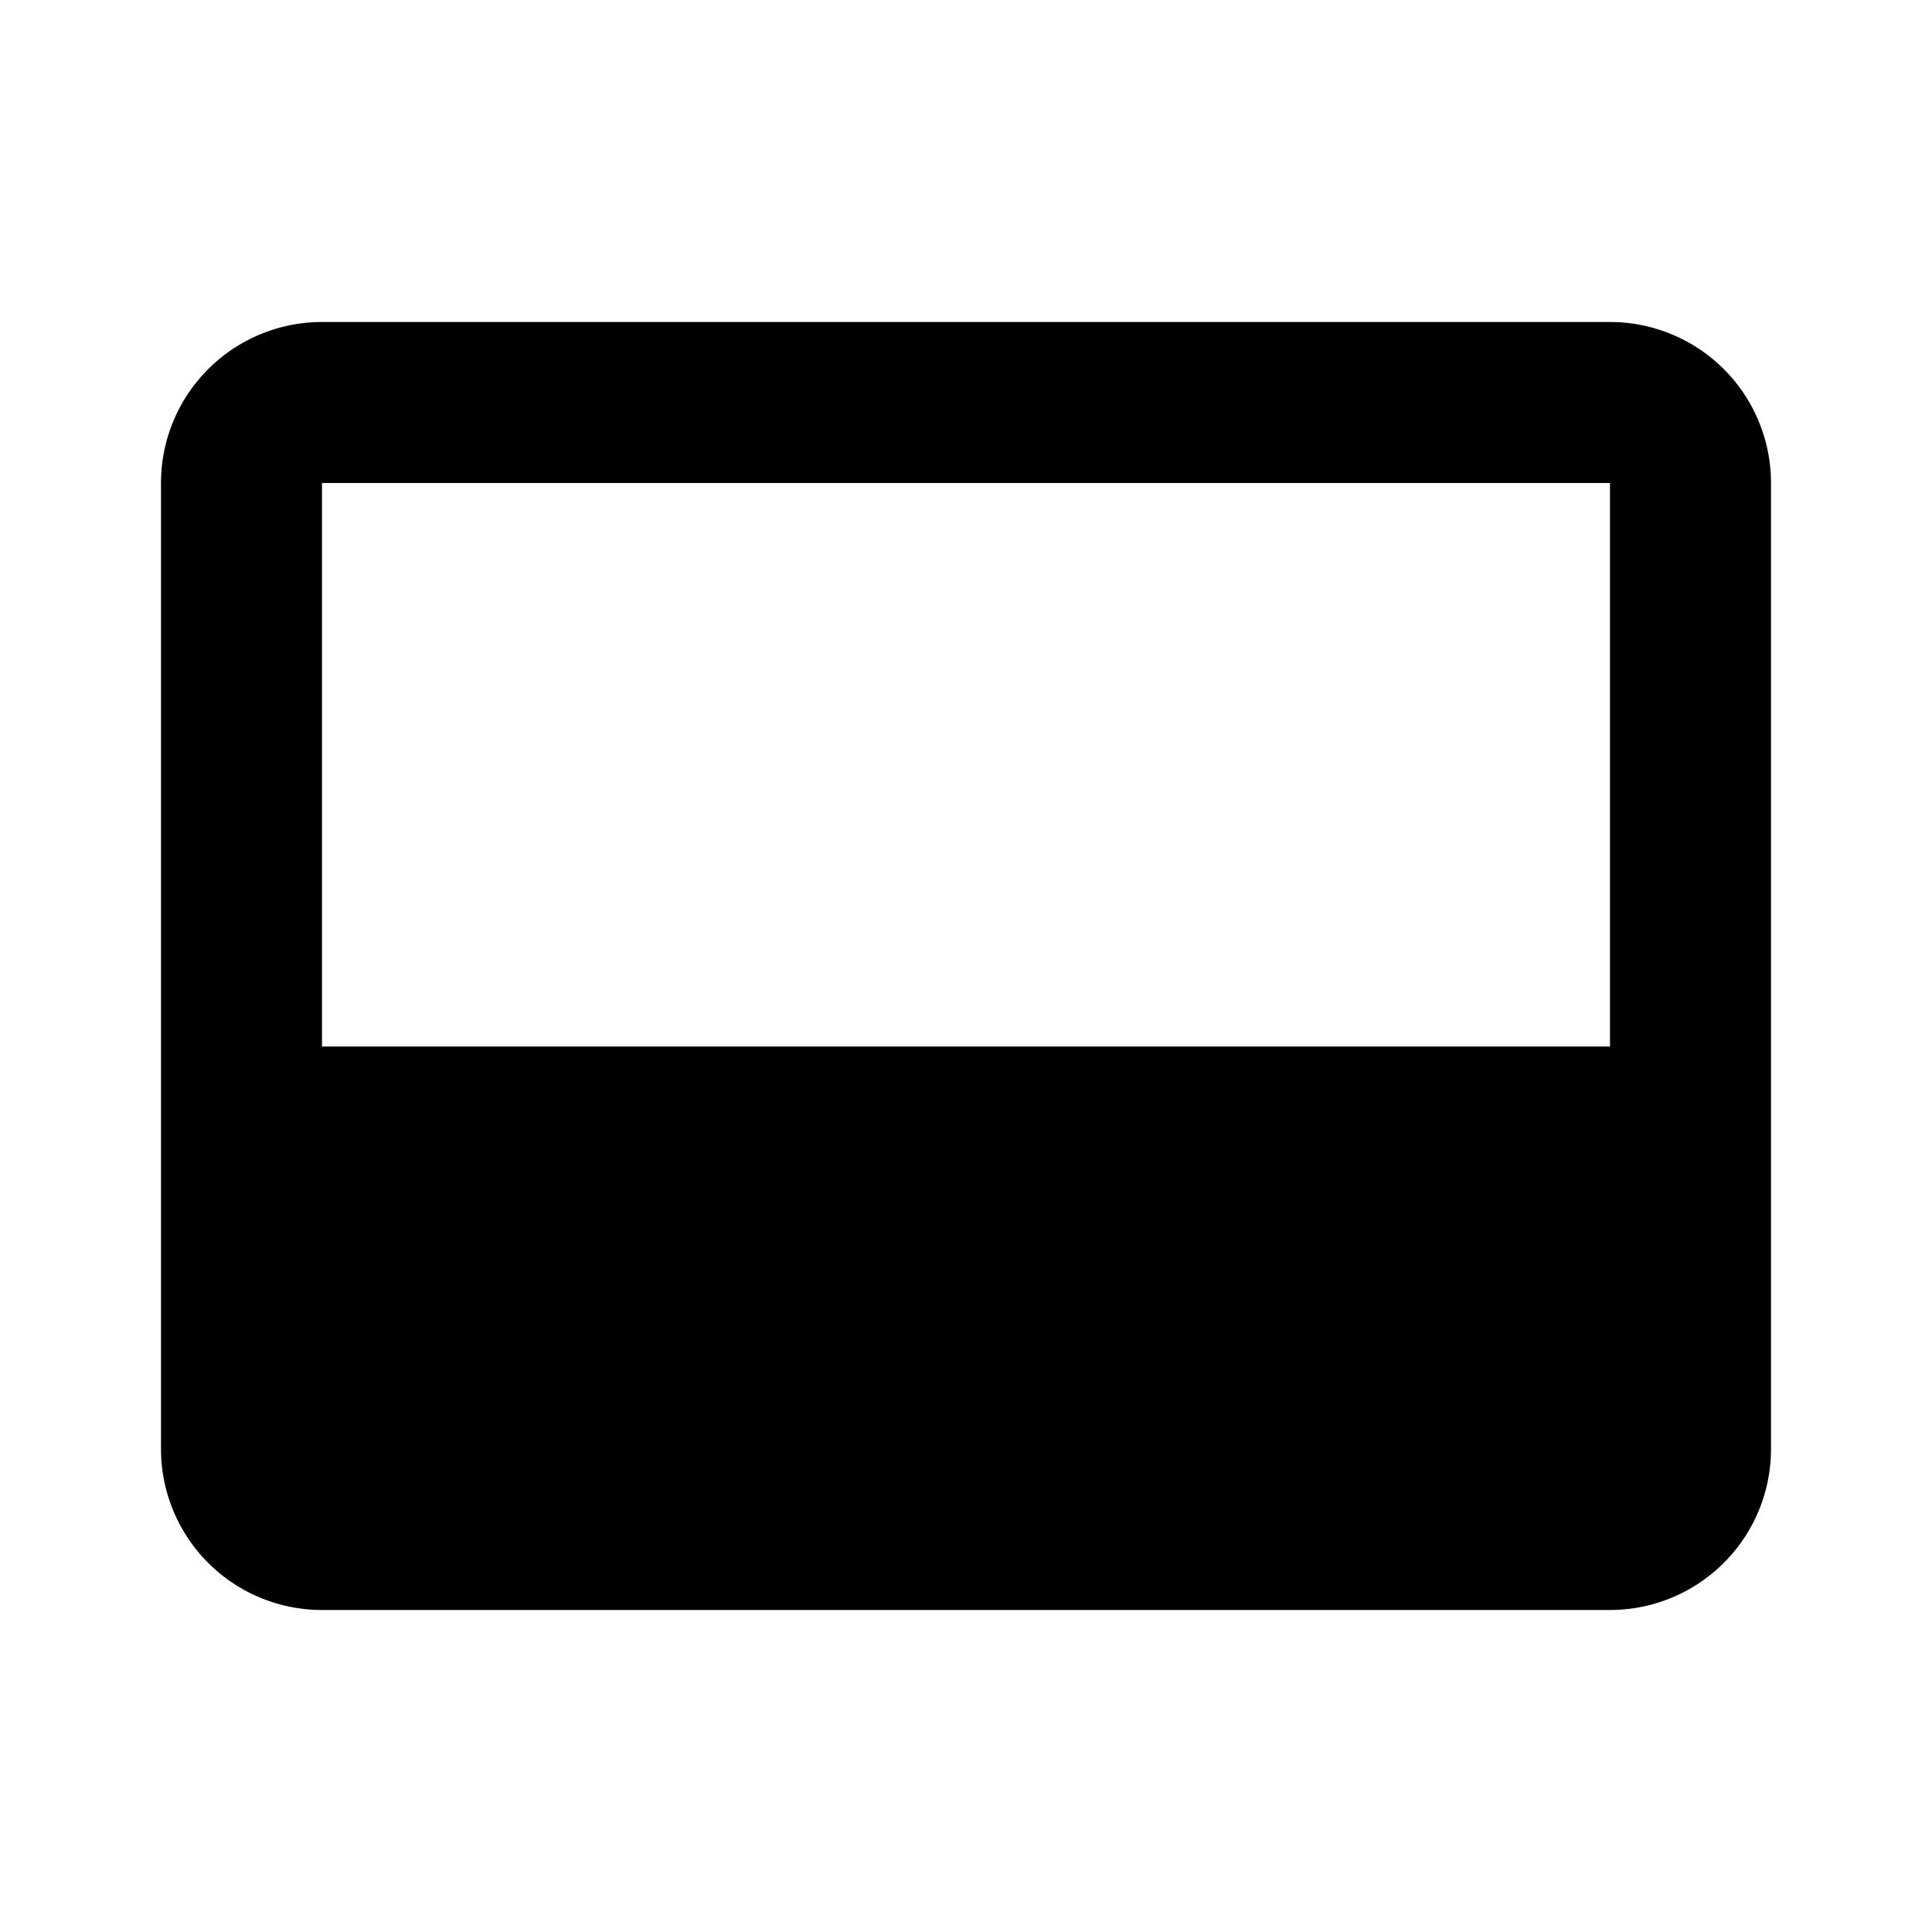 <svg fill="currentColor" xmlns="http://www.w3.org/2000/svg" id="mdi-dock-bottom" viewBox="0 0 24 24"><path d="M20 4H4A2 2 0 0 0 2 6V18A2 2 0 0 0 4 20H20A2 2 0 0 0 22 18V6A2 2 0 0 0 20 4M20 13H4V6H20Z" /></svg>